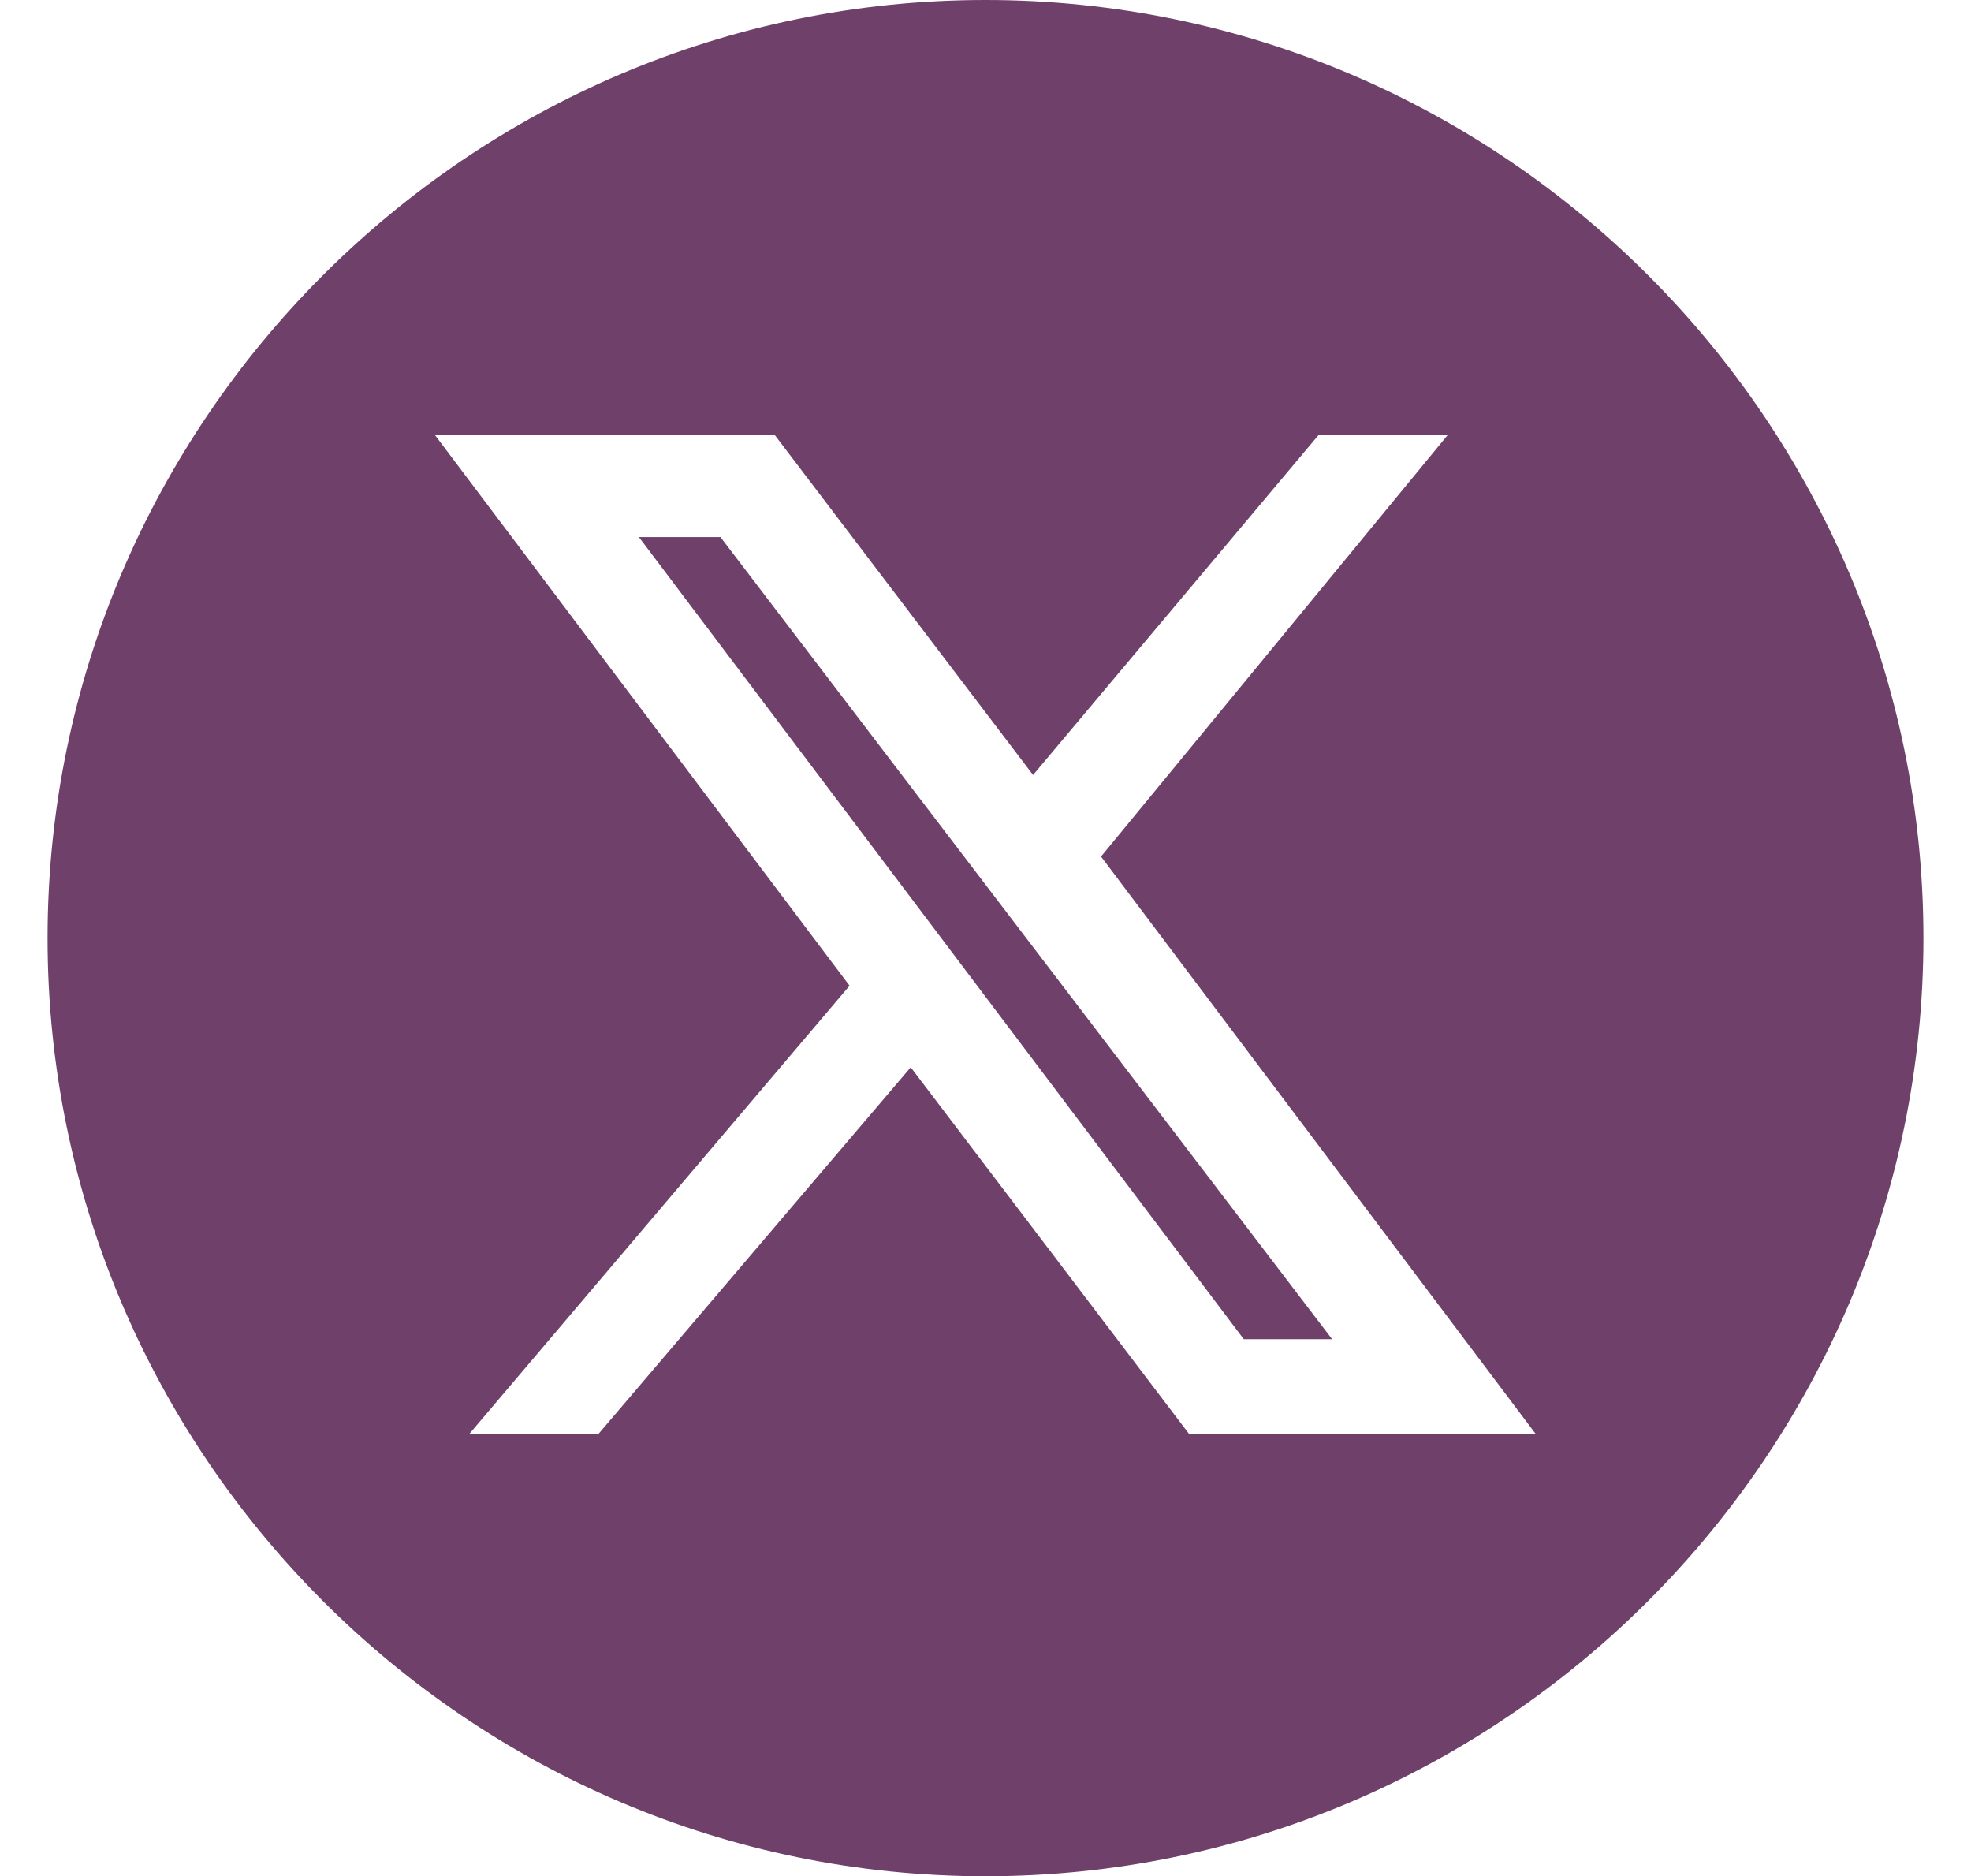 <?xml version="1.0" encoding="utf-8"?>
<!-- Generator: Adobe Illustrator 28.0.0, SVG Export Plug-In . SVG Version: 6.00 Build 0)  -->
<svg version="1.1" id="レイヤー_1" xmlns="http://www.w3.org/2000/svg" xmlns:xlink="http://www.w3.org/1999/xlink" x="0px"
	 y="0px" viewBox="0 0 29 27.6" style="enable-background:new 0 0 29 27.6;" xml:space="preserve">
<style type="text/css">
	.st0{fill:#6F406A;}
</style>
<g>
	<polygon class="st0" points="9.4,7.9 18.3,19.7 19.6,19.7 10.6,7.9 	"/>
	<path class="st0" d="M14.5,0C6.9,0,0.7,6.2,0.7,13.8s6.2,13.8,13.8,13.8s13.8-6.2,13.8-13.8S22.1,0,14.5,0z M17.5,21.1l-4.1-5.4
		l-4.6,5.4H6.9l5.6-6.6L6.4,6.4h5l3.8,5l4.2-5h1.9l-5.1,6.2l6.4,8.5H17.5z"/>
</g>
</svg>
